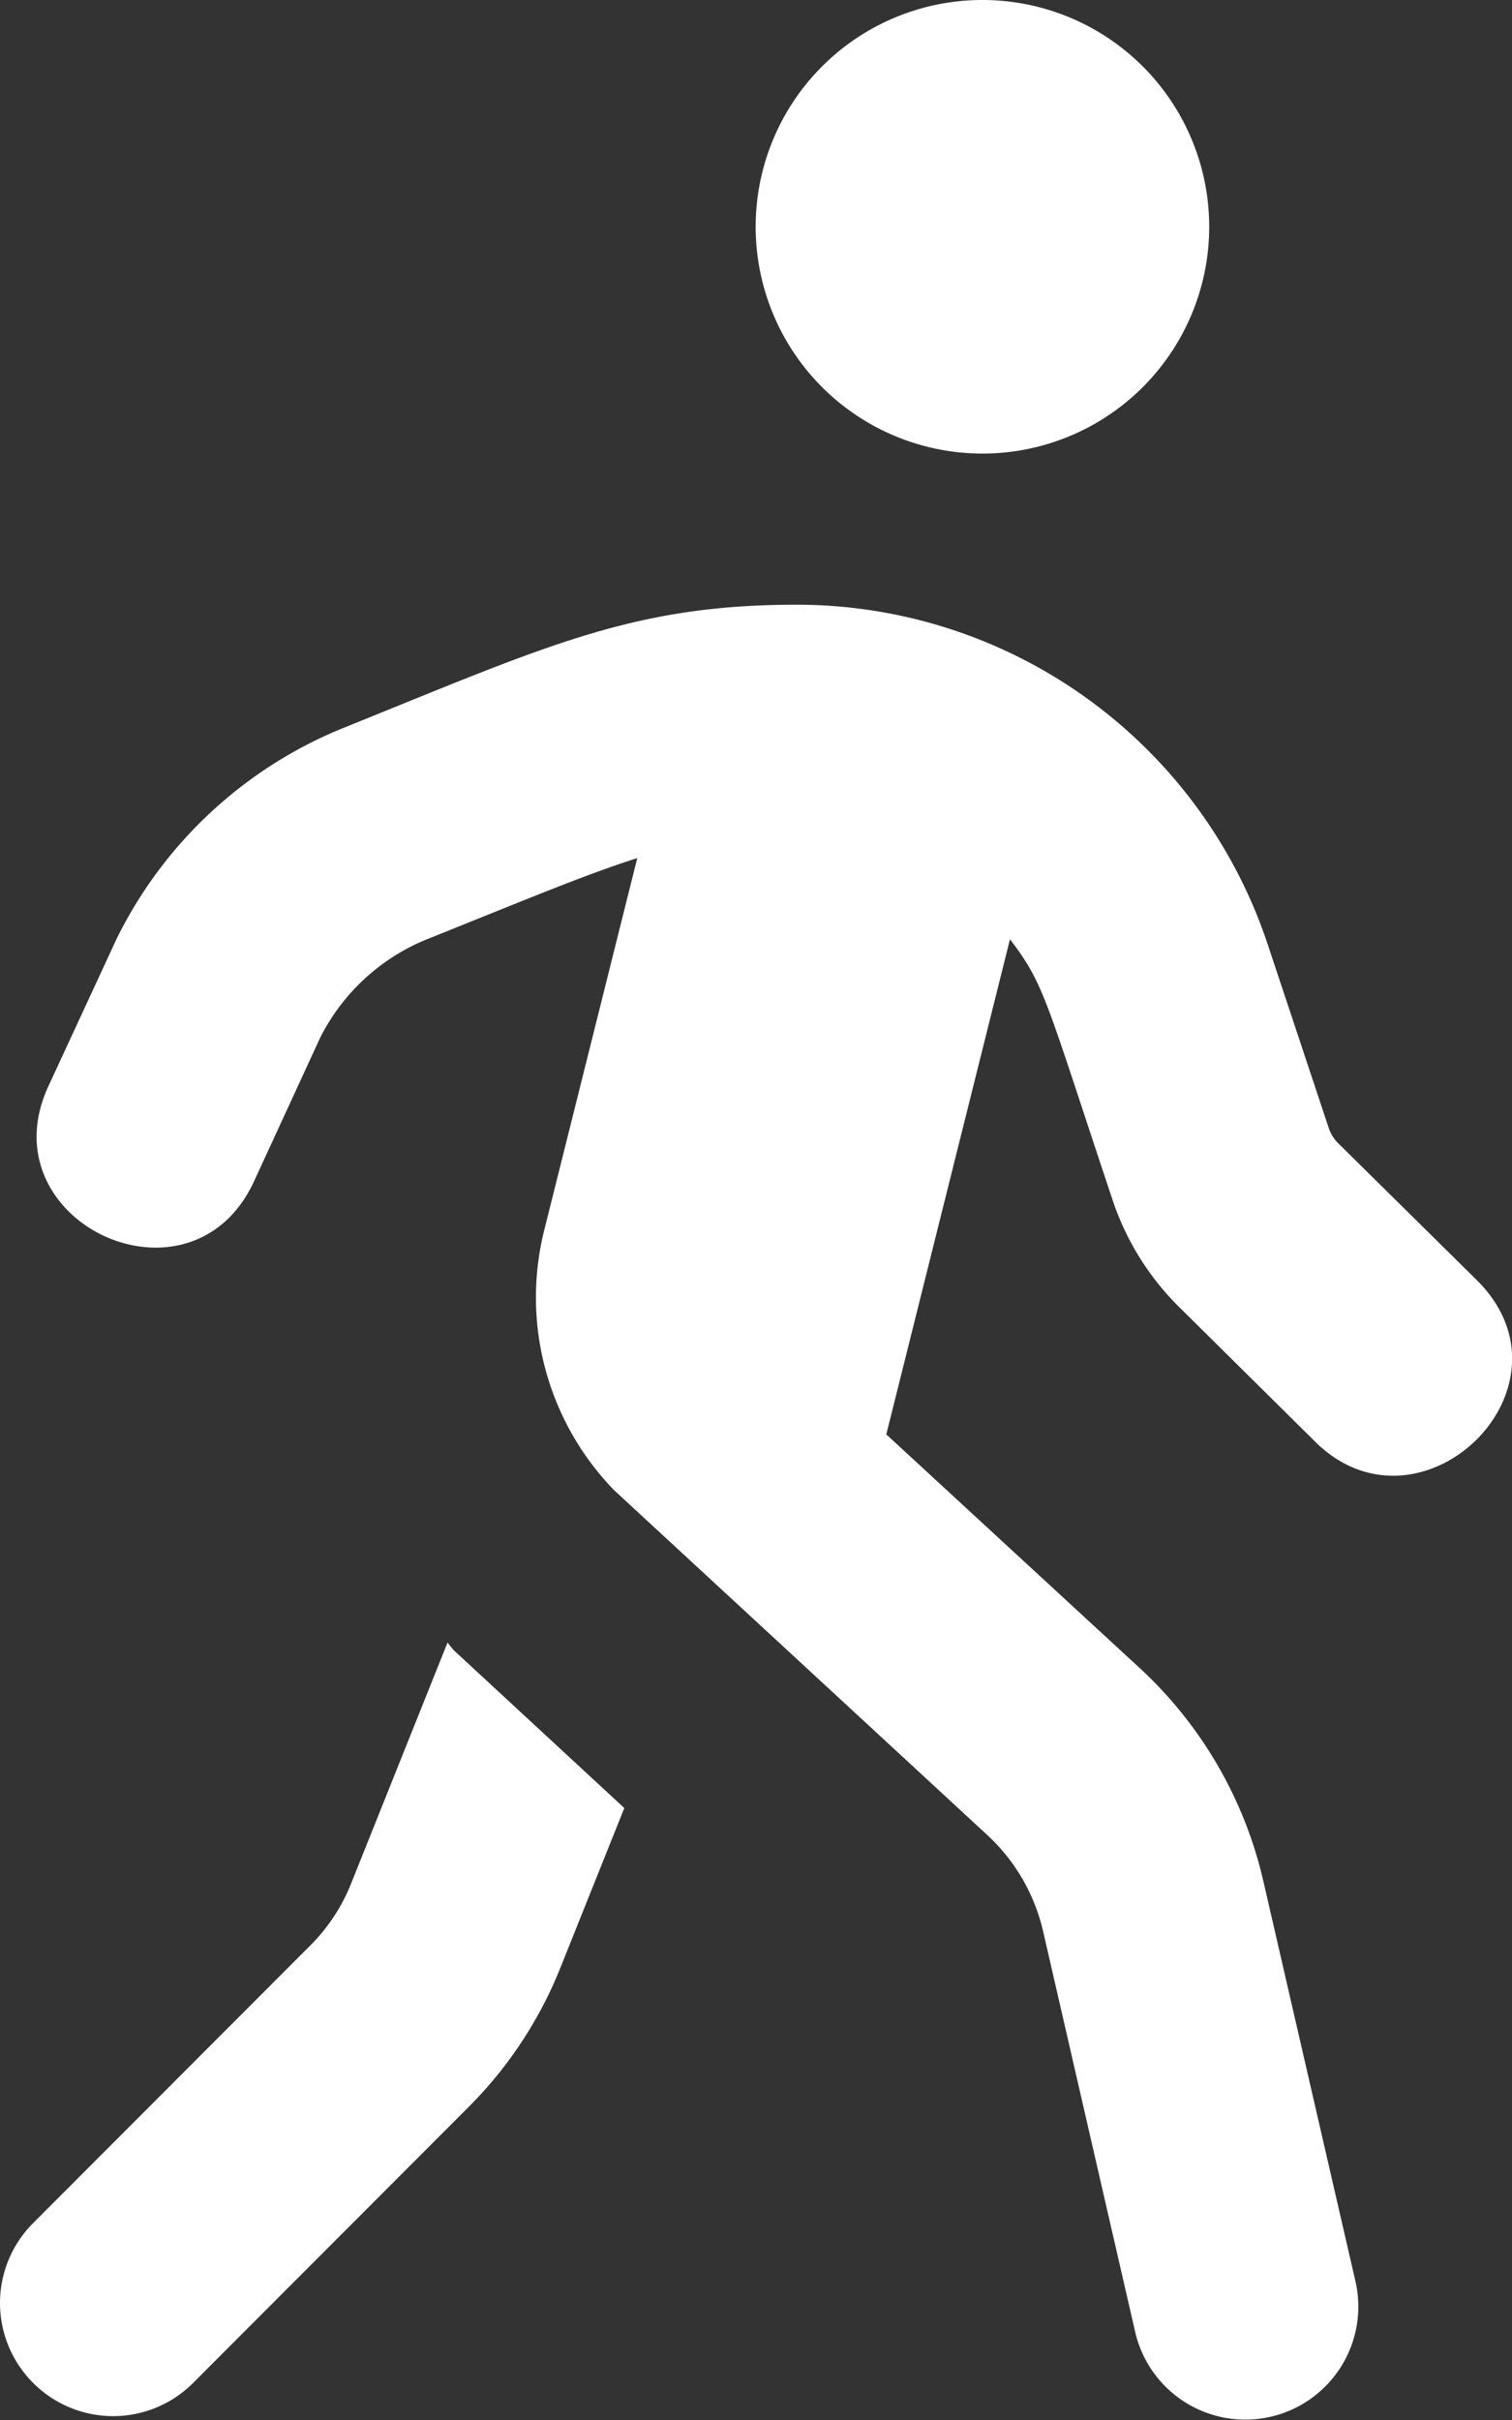 <?xml version="1.0" encoding="utf-8"?>
<svg xmlns="http://www.w3.org/2000/svg" width="46.454" height="74.346" viewBox="0 0 46.454 74.346">
  <rect x="0" y="0" width="46.454" height="74.346" fill="#333333" stroke="none"/>
  <path id="the-chisholm-trail" d="M386.079,449.115a6.967,6.967,0,1,1-6.952,6.967,6.966,6.966,0,0,1,6.952-6.967m-12.947,60.439a12.721,12.721,0,0,1-2.816,4.281l-8.477,8.491a3.471,3.471,0,0,1-4.906,0,3.47,3.47,0,0,1,0-4.92l8.477-8.491a5.64,5.64,0,0,0,1.291-1.945l2.961-7.4a.056.056,0,0,0,.015.029l.16.2,5.254,4.861Zm23.223-16.111-4.252-4.209a8.324,8.324,0,0,1-2-3.223c-2.074-6.213-2.09-6.633-3.163-8.041l-3.8,15.211,7.809,7.2a12.819,12.819,0,0,1,3.774,6.518l2.83,12.294a3.472,3.472,0,1,1-6.765,1.567l-2.829-12.308a5.794,5.794,0,0,0-1.714-2.961l-11.466-10.594a8.5,8.5,0,0,1-2.164-7.926l2.874-11.495c-1.625.521-3.281,1.219-6.431,2.482A6.342,6.342,0,0,0,365.744,481l-2.032,4.413c-1.946,4.194-8.245,1.234-6.314-2.932l2.09-4.514a13.352,13.352,0,0,1,7-6.5c6.2-2.5,8.839-3.774,13.89-3.774a15.245,15.245,0,0,1,14.486,10.451l1.872,5.632a1.194,1.194,0,0,0,.29.463l4.254,4.2c3.308,3.281-1.685,8.128-4.922,5.007" transform="translate(-355.91 -449.115)" fill="#fff"/>
</svg>
